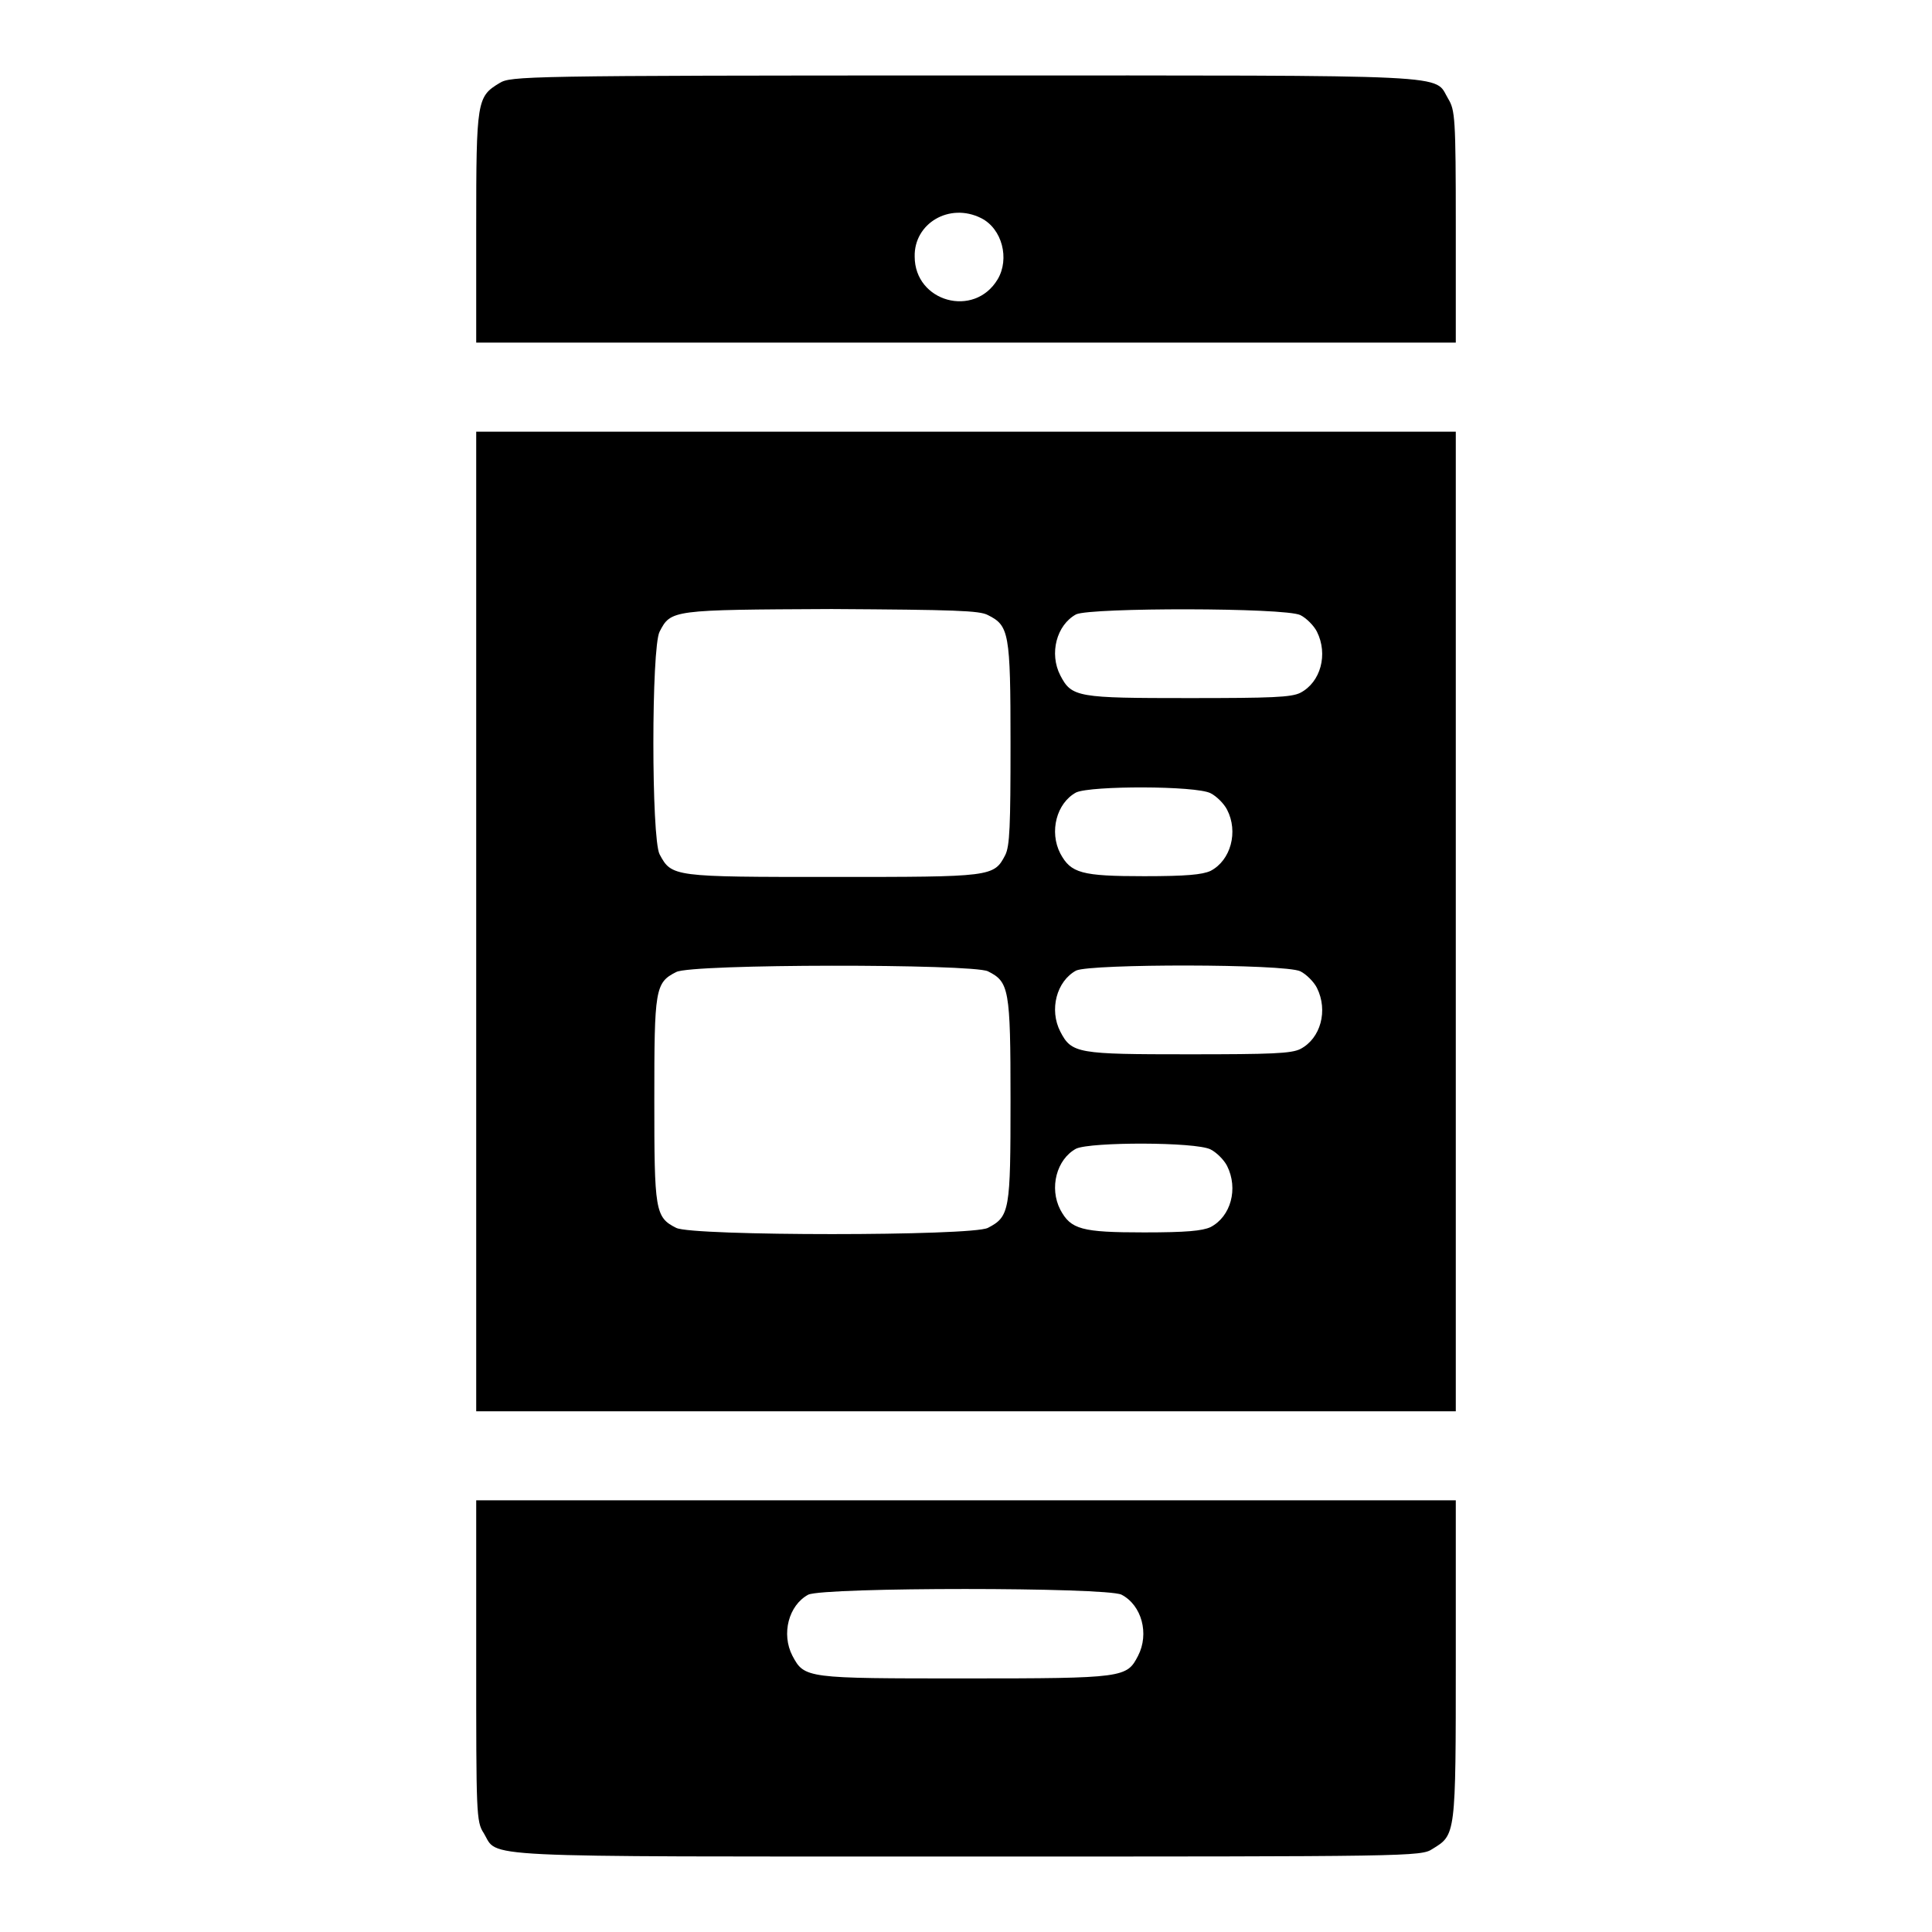 <?xml version="1.0" encoding="utf-8"?>
<!-- Svg Vector Icons : http://www.onlinewebfonts.com/icon -->
<!DOCTYPE svg PUBLIC "-//W3C//DTD SVG 1.1//EN" "http://www.w3.org/Graphics/SVG/1.1/DTD/svg11.dtd">
<svg version="1.1" xmlns="http://www.w3.org/2000/svg" xmlns:xlink="http://www.w3.org/1999/xlink" x="0px" y="0px" viewBox="0 0 256 256" enable-background="new 0 0 256 256" xml:space="preserve">
<g><g><g><path fill="#000000" d="M66.2,11c-3,1.8-3.1,2.3-3.1,19.2v15.2H128h64.9V30c0-14.4-0.1-15.4-1-16.9c-2-3.3,2.4-3.1-64-3.1C69.1,10,67.7,10.1,66.2,11z M130,28.9c2.8,1.4,3.8,5.4,2.2,8.1c-3.1,5.2-11,3-11-3C121.1,29.6,125.8,26.8,130,28.9z"/><path fill="#000000" d="M63.1,122.1V187H128h64.9v-64.9V57.2H128H63.1V122.1z M130.9,81.5c2.8,1.4,3,2.3,3,17c0,11-0.1,13.6-0.7,14.8c-1.5,2.9-1.8,2.9-22.9,2.9c-21.1,0-21.3,0-22.9-3c-1.1-2.1-1.1-27.4,0-29.5c1.5-2.9,1.6-2.9,22.8-3C126.5,80.8,129.8,80.9,130.9,81.5z M172.3,81.5c0.8,0.4,1.8,1.4,2.2,2.2c1.5,3,0.5,6.7-2.2,8.1c-1.2,0.6-3.8,0.7-14.8,0.7c-14.7,0-15.5-0.1-17-3c-1.5-2.9-0.5-6.7,2.1-8.1C144.6,80.5,170.2,80.5,172.3,81.5z M160.4,105.1c0.8,0.4,1.8,1.4,2.2,2.2c1.5,2.9,0.5,6.7-2.2,8.1c-1.1,0.5-3.2,0.7-8.8,0.7c-8.3,0-9.7-0.4-11.1-3c-1.5-2.9-0.5-6.7,2.1-8.1C144.6,104.1,158.4,104.1,160.4,105.1z M130.9,128.7c2.8,1.4,3,2.3,3,17s-0.1,15.5-3,17c-2.1,1.1-39.2,1.1-41.3,0c-2.8-1.4-2.9-2.3-2.9-17c0-14.6,0.1-15.5,2.9-16.9C91.6,127.7,128.8,127.7,130.9,128.7z M172.3,128.7c0.8,0.4,1.8,1.4,2.2,2.2c1.5,3,0.5,6.7-2.2,8.1c-1.2,0.6-3.8,0.7-14.8,0.7c-14.7,0-15.5-0.1-17-3c-1.5-2.9-0.5-6.7,2.1-8.1C144.6,127.7,170.2,127.7,172.3,128.7z M160.4,152.3c0.8,0.4,1.8,1.4,2.2,2.2c1.5,3,0.5,6.7-2.2,8.1c-1.1,0.5-3.2,0.7-8.8,0.7c-8.3,0-9.7-0.4-11.1-3c-1.5-2.9-0.5-6.7,2.1-8.1C144.6,151.3,158.4,151.3,160.4,152.3z"/><path fill="#000000" d="M63.1,220c0,20.3,0,21.4,1,22.9c2,3.3-2.4,3.1,64,3.1c58.8,0,60.2,0,61.7-1c3.1-1.9,3.1-1.7,3.1-25.1v-21.1H128H63.1V220z M148.6,211.3c2.7,1.4,3.7,5.2,2.2,8.1c-1.5,2.9-1.8,3-22.9,3c-21.1,0-21.3,0-22.9-3c-1.5-2.9-0.5-6.7,2.1-8.1C109.3,210.3,146.5,210.3,148.6,211.3z"/></g></g></g>
</svg>